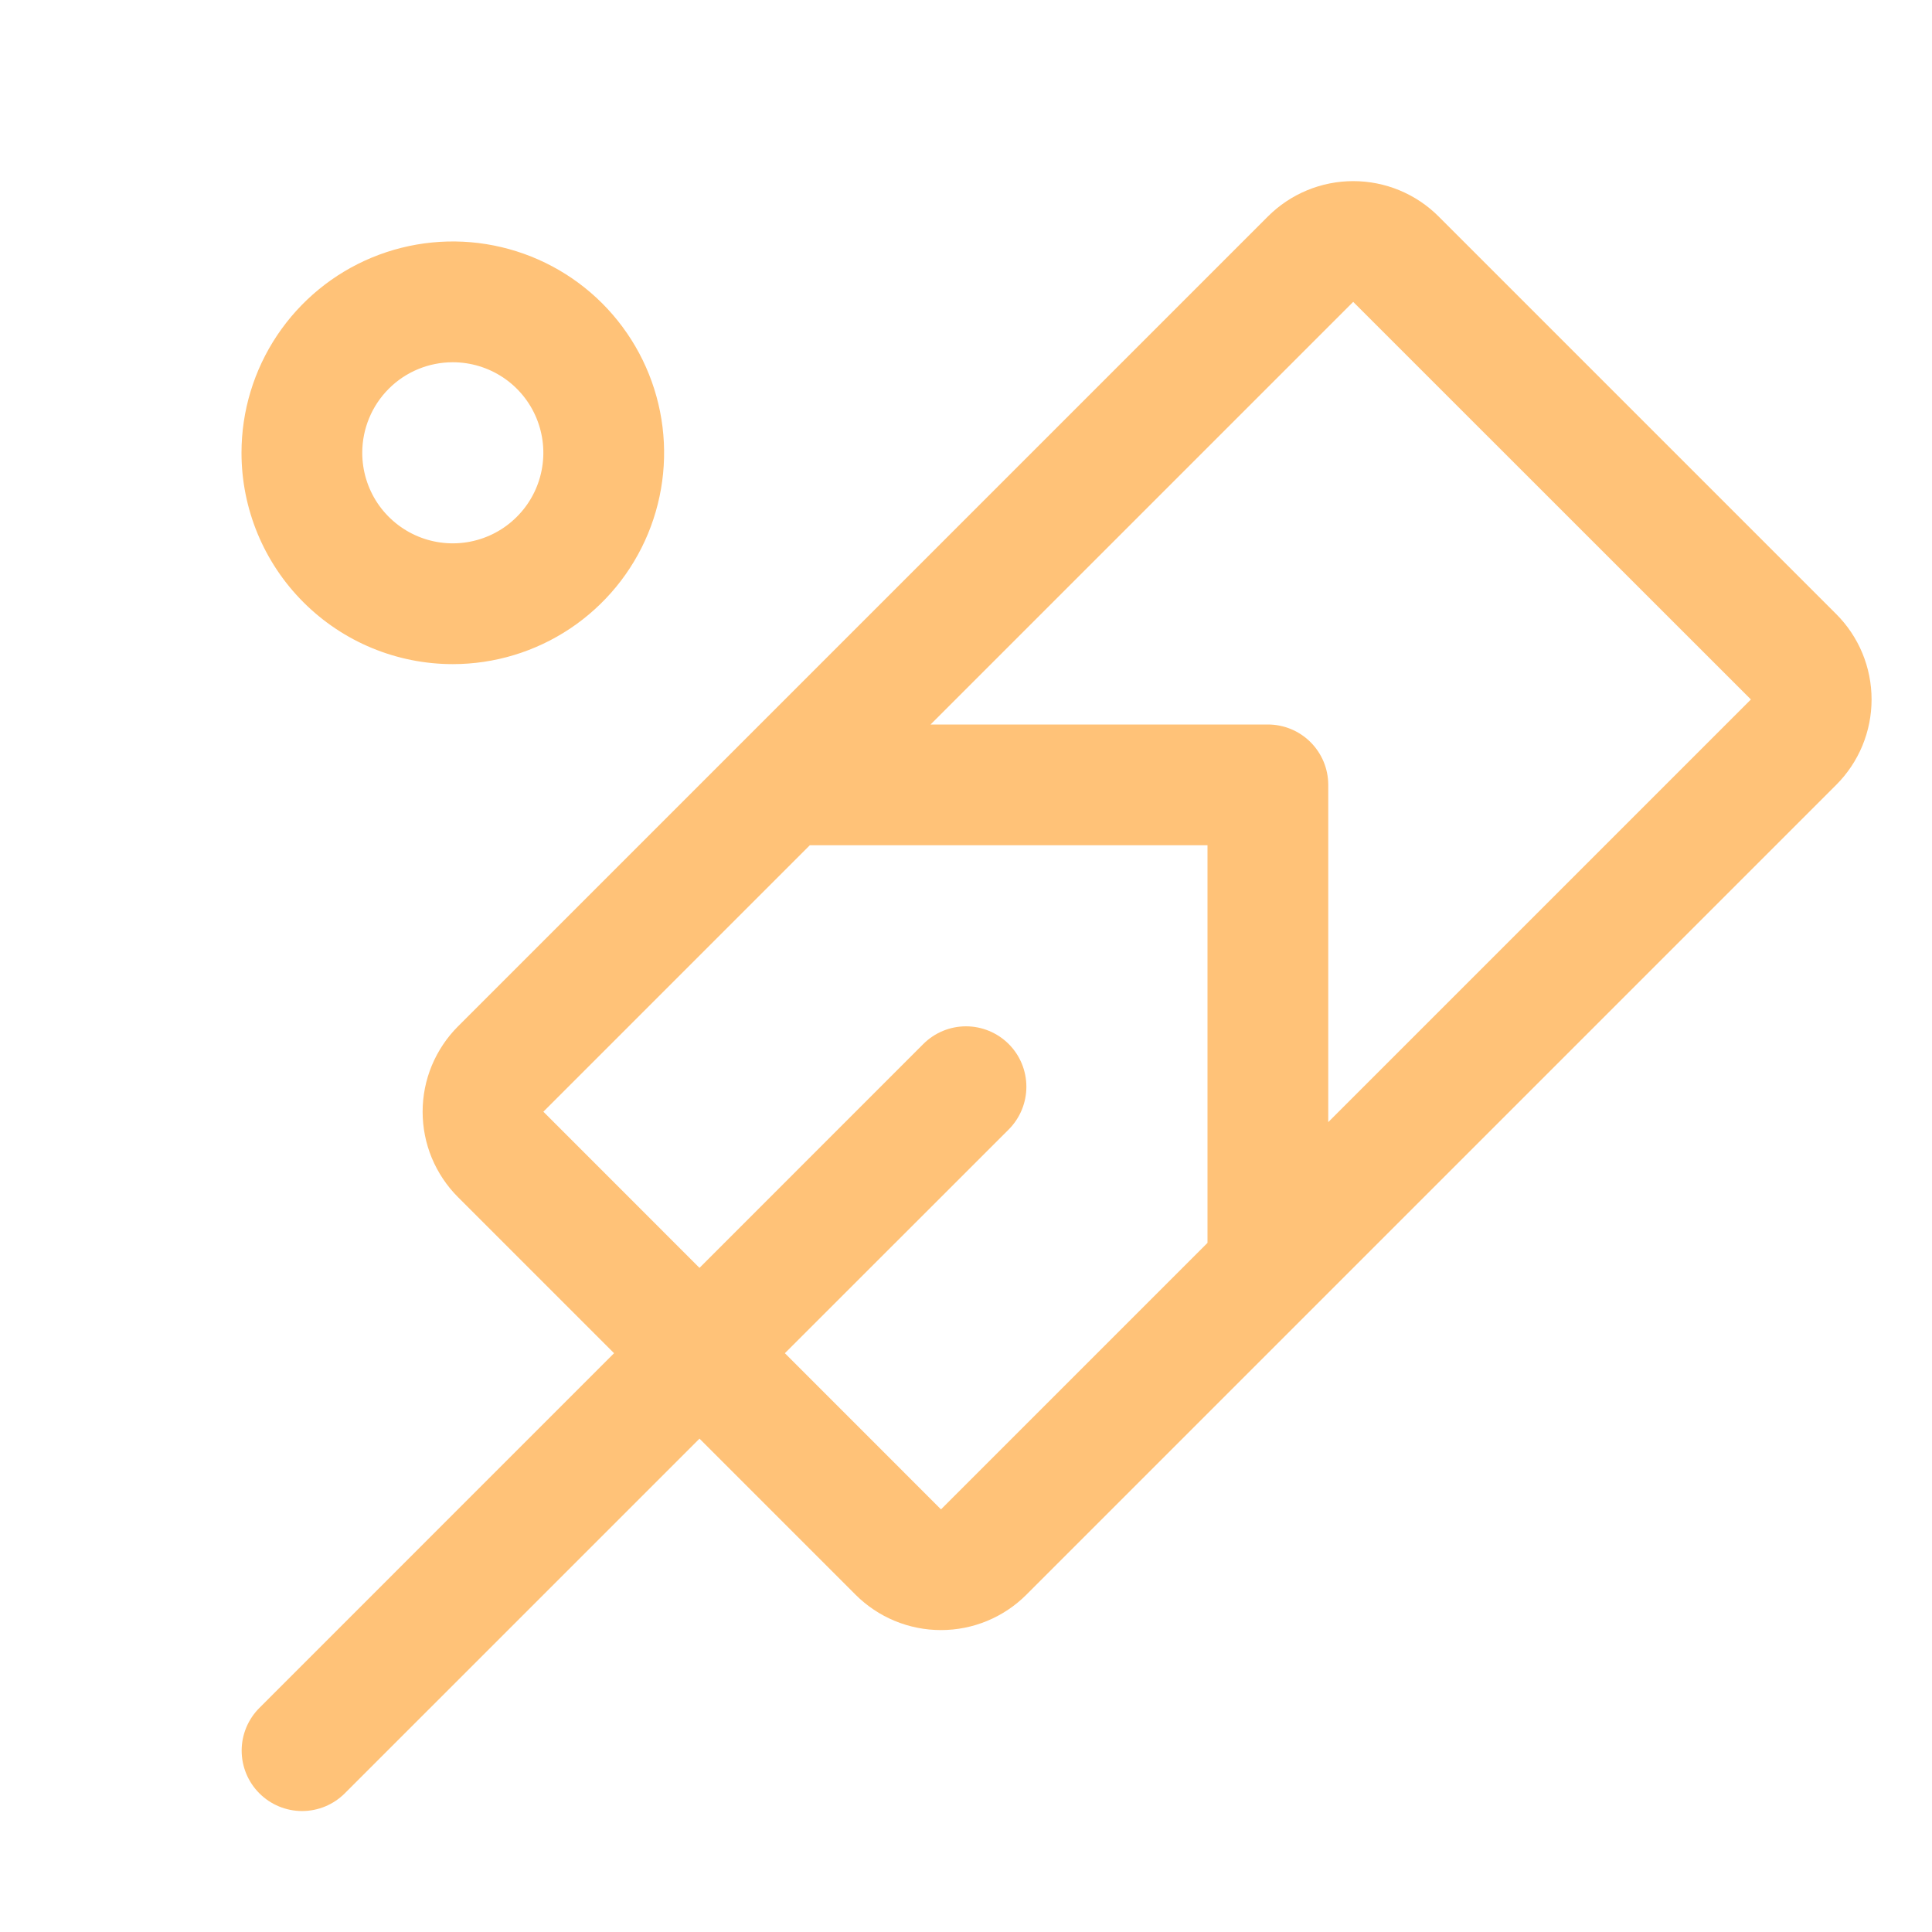 <svg width="36" height="36" viewBox="0 0 36 36" fill="none" xmlns="http://www.w3.org/2000/svg">
<path d="M34.215 11.442L26.807 4.034C26.598 3.825 26.35 3.659 26.077 3.546C25.804 3.433 25.511 3.375 25.216 3.375C24.92 3.375 24.628 3.433 24.355 3.546C24.082 3.659 23.834 3.825 23.625 4.034L8.534 19.125C8.325 19.334 8.16 19.582 8.046 19.855C7.933 20.128 7.875 20.42 7.875 20.716C7.875 21.011 7.933 21.304 8.046 21.577C8.16 21.85 8.325 22.098 8.534 22.307L11.442 25.215L4.833 31.825C4.622 32.036 4.503 32.322 4.503 32.62C4.503 32.919 4.622 33.205 4.833 33.416C5.044 33.627 5.33 33.746 5.629 33.746C5.928 33.746 6.214 33.627 6.425 33.416L13.034 26.807L15.942 29.715C16.151 29.924 16.399 30.09 16.672 30.203C16.945 30.316 17.238 30.374 17.534 30.374C17.829 30.374 18.122 30.316 18.395 30.203C18.668 30.09 18.916 29.924 19.125 29.715L34.215 14.625C34.424 14.416 34.59 14.168 34.703 13.895C34.816 13.622 34.874 13.329 34.874 13.034C34.874 12.738 34.816 12.445 34.703 12.172C34.59 11.899 34.424 11.651 34.215 11.442ZM17.534 28.125L14.625 25.215L18.796 21.046C19.007 20.834 19.125 20.548 19.125 20.25C19.125 19.951 19.007 19.665 18.796 19.454C18.585 19.243 18.298 19.124 18 19.124C17.701 19.124 17.415 19.243 17.204 19.454L13.034 23.625L10.125 20.715L15.09 15.75H22.5V23.159L17.534 28.125ZM32.625 13.034L24.75 20.909V14.625C24.75 14.326 24.631 14.04 24.42 13.829C24.209 13.618 23.923 13.5 23.625 13.5H17.34L25.215 5.625L32.625 13.033V13.034ZM8.437 12.375C9.216 12.375 9.977 12.144 10.625 11.711C11.272 11.278 11.777 10.664 12.075 9.944C12.373 9.224 12.451 8.433 12.299 7.669C12.147 6.905 11.772 6.204 11.222 5.653C10.671 5.102 9.969 4.727 9.205 4.575C8.442 4.423 7.65 4.501 6.93 4.799C6.211 5.097 5.596 5.602 5.163 6.25C4.731 6.897 4.5 7.658 4.5 8.437C4.5 9.481 4.915 10.483 5.653 11.221C6.391 11.96 7.393 12.375 8.437 12.375ZM8.437 6.75C8.771 6.75 9.097 6.849 9.375 7.034C9.652 7.219 9.869 7.483 9.996 7.791C10.124 8.1 10.157 8.439 10.092 8.766C10.027 9.094 9.867 9.394 9.63 9.63C9.395 9.866 9.094 10.027 8.766 10.092C8.439 10.157 8.1 10.124 7.791 9.996C7.483 9.868 7.22 9.652 7.034 9.375C6.849 9.097 6.75 8.771 6.75 8.437C6.75 7.99 6.928 7.56 7.244 7.244C7.56 6.927 7.99 6.75 8.437 6.75Z" fill="url(#paint0_linear_8197_7670)"/>
<defs>
<linearGradient id="paint0_linear_8197_7670" x1="4.5" y1="18.561" x2="34.874" y2="18.561" gradientUnits="userSpaceOnUse">
<stop stop-color="#ffc278"/>
<stop offset="1" stop-color="#ffc278"/>
</linearGradient>
</defs>
</svg>
